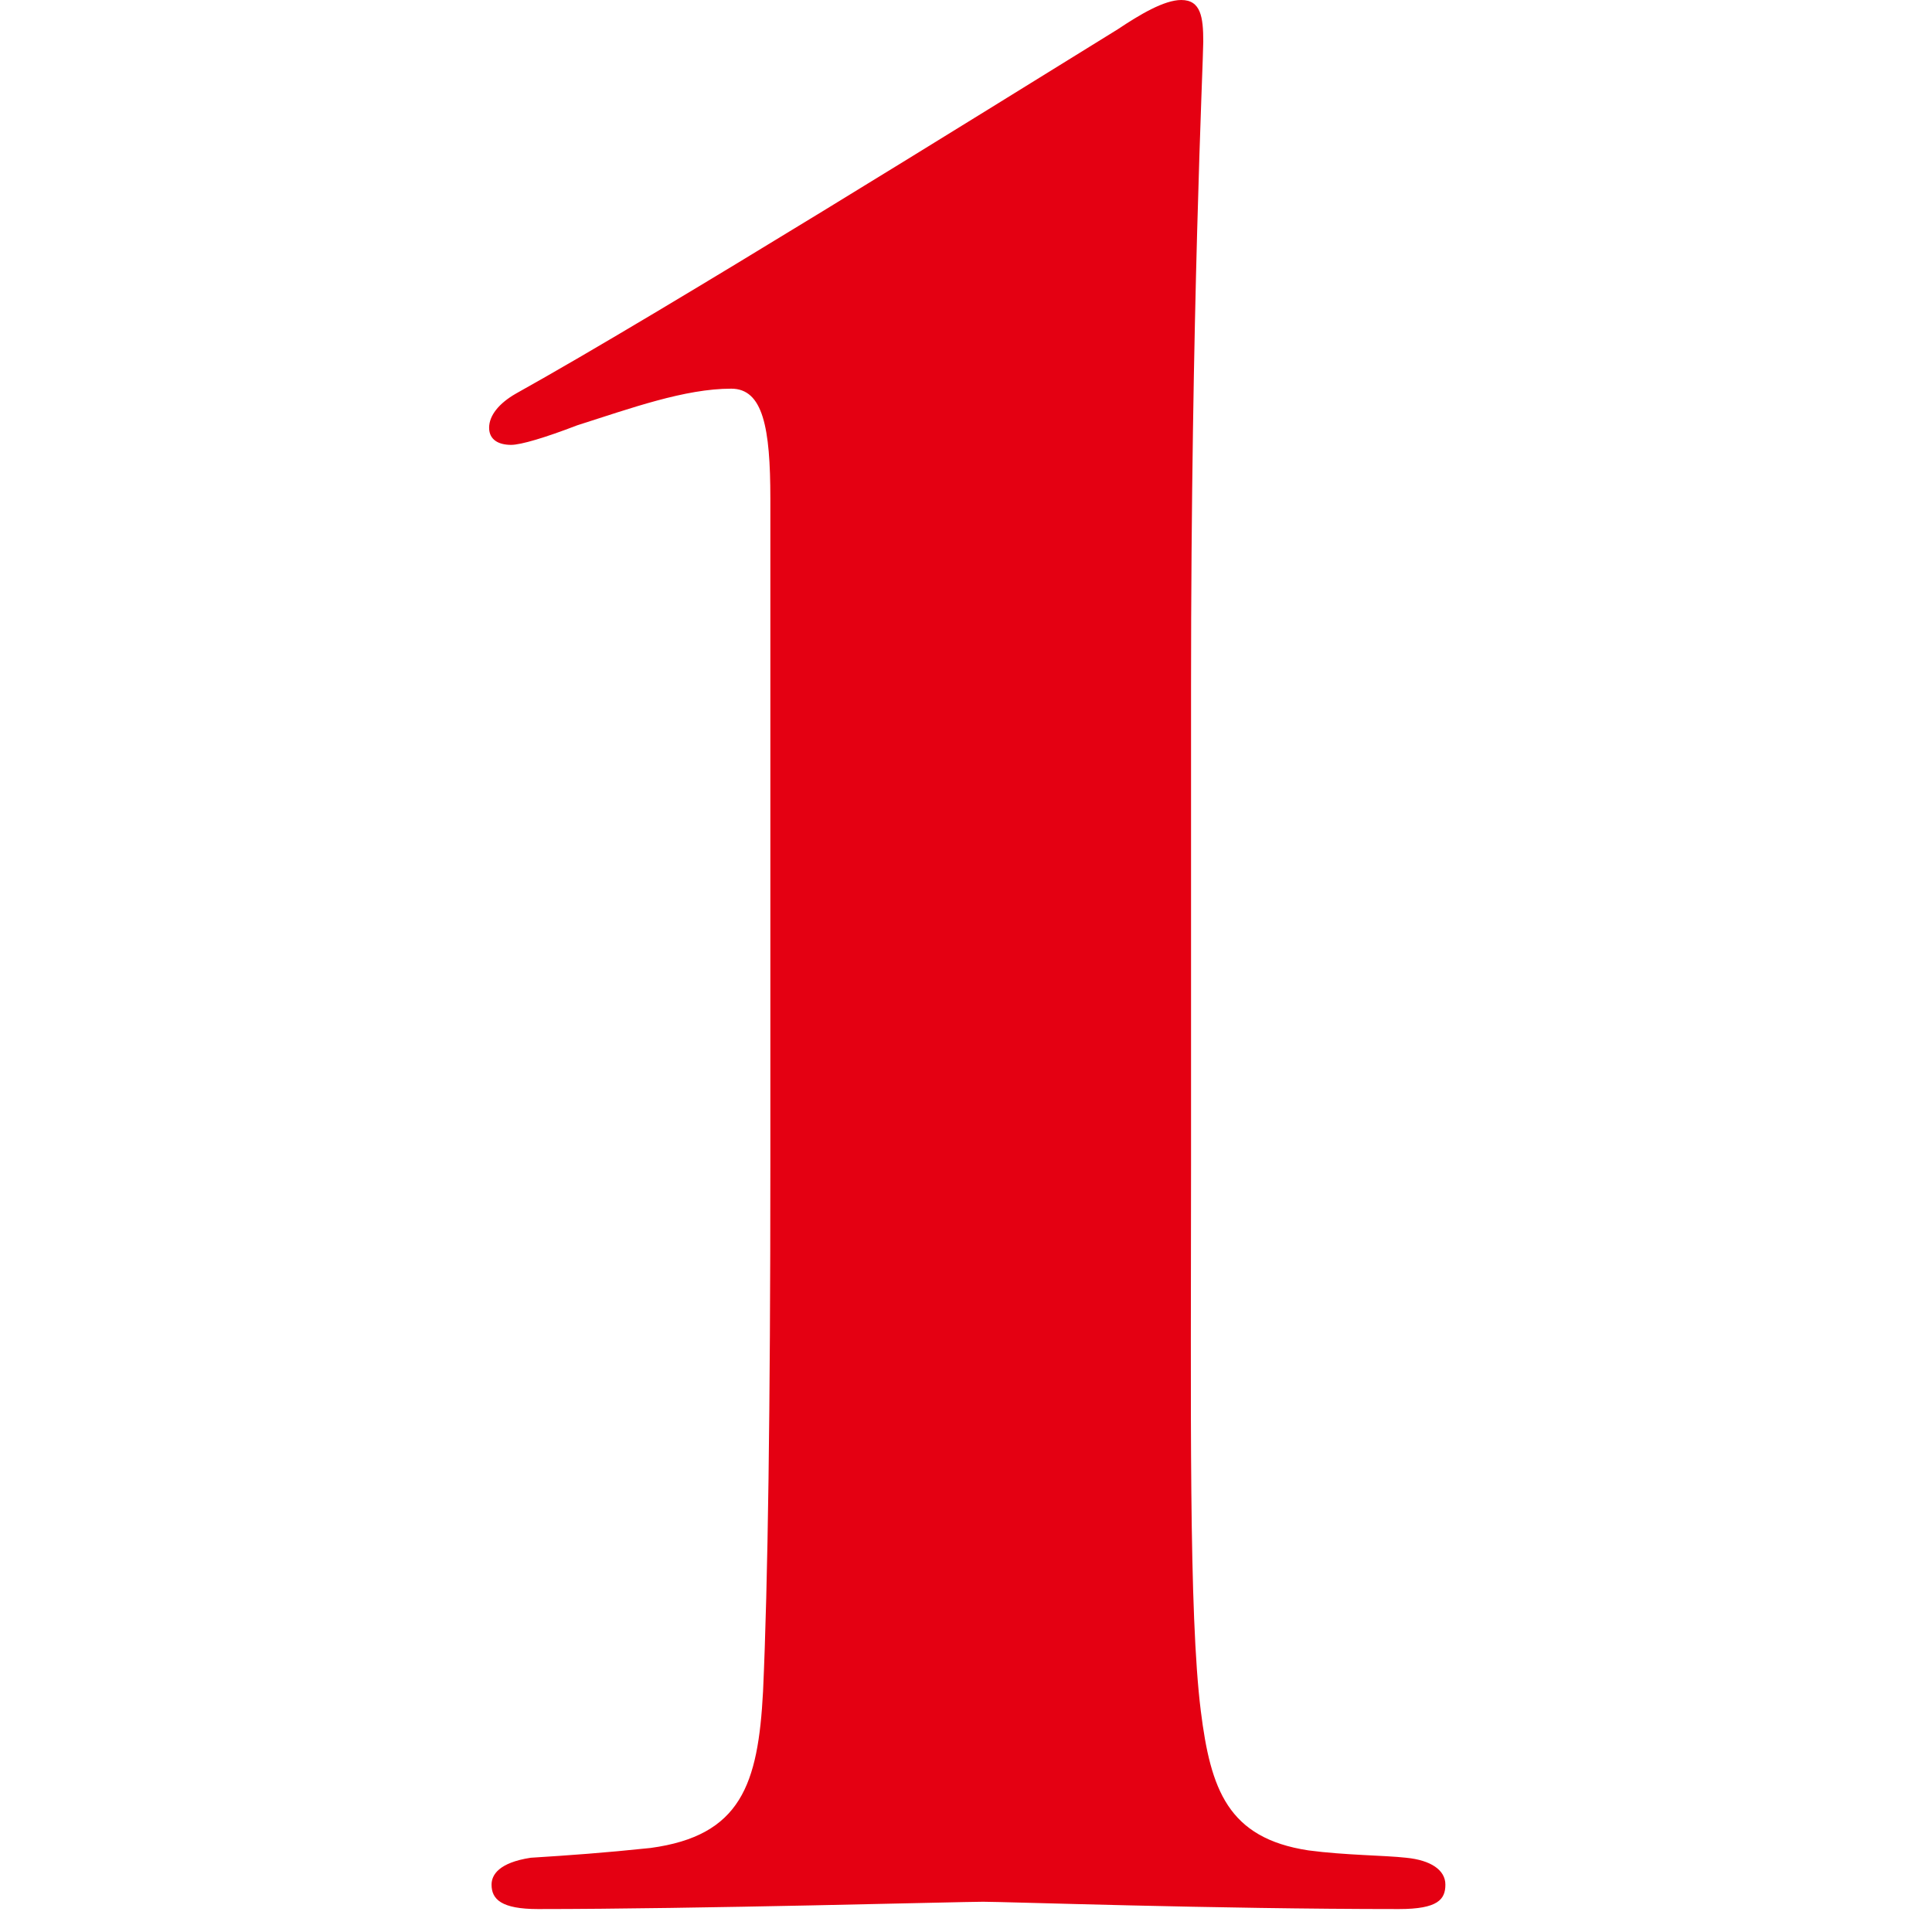 <svg width="79" height="79" viewBox="0 0 79 79" fill="none" xmlns="http://www.w3.org/2000/svg">
<path d="M48.702 47.677C48.702 57.572 48.602 65.968 49.102 69.966C49.502 73.165 50.202 75.163 53.502 75.663C55.002 75.863 56.602 75.863 57.502 75.964C58.502 76.063 59.102 76.463 59.102 77.063C59.102 77.663 58.803 78.062 57.202 78.062C49.702 78.062 41.102 77.763 40.201 77.763C39.301 77.763 28.4 78.062 22 78.062C20.5 78.062 20.1 77.663 20.1 77.063C20.1 76.664 20.4 76.164 21.7 75.964C23.3 75.863 24.7 75.764 26.6 75.564C30.3 75.064 31 72.964 31.201 69.167C31.4 64.769 31.5 57.572 31.5 47.677V20.39C31.5 17.491 31.201 15.893 29.9 15.893C28 15.893 25.8 16.692 23.6 17.392C22.3 17.892 21.3 18.191 20.9 18.191C20.4 18.191 20 17.991 20 17.491C20 16.992 20.4 16.492 21.1 16.092C27.2 12.694 40.201 4.598 45.701 1.2C46.602 0.599 47.602 0 48.302 0C49.102 0 49.202 0.7 49.202 1.699C49.202 2.499 48.702 12.794 48.702 28.086V47.677Z" fill="#E40012"/>
</svg>
